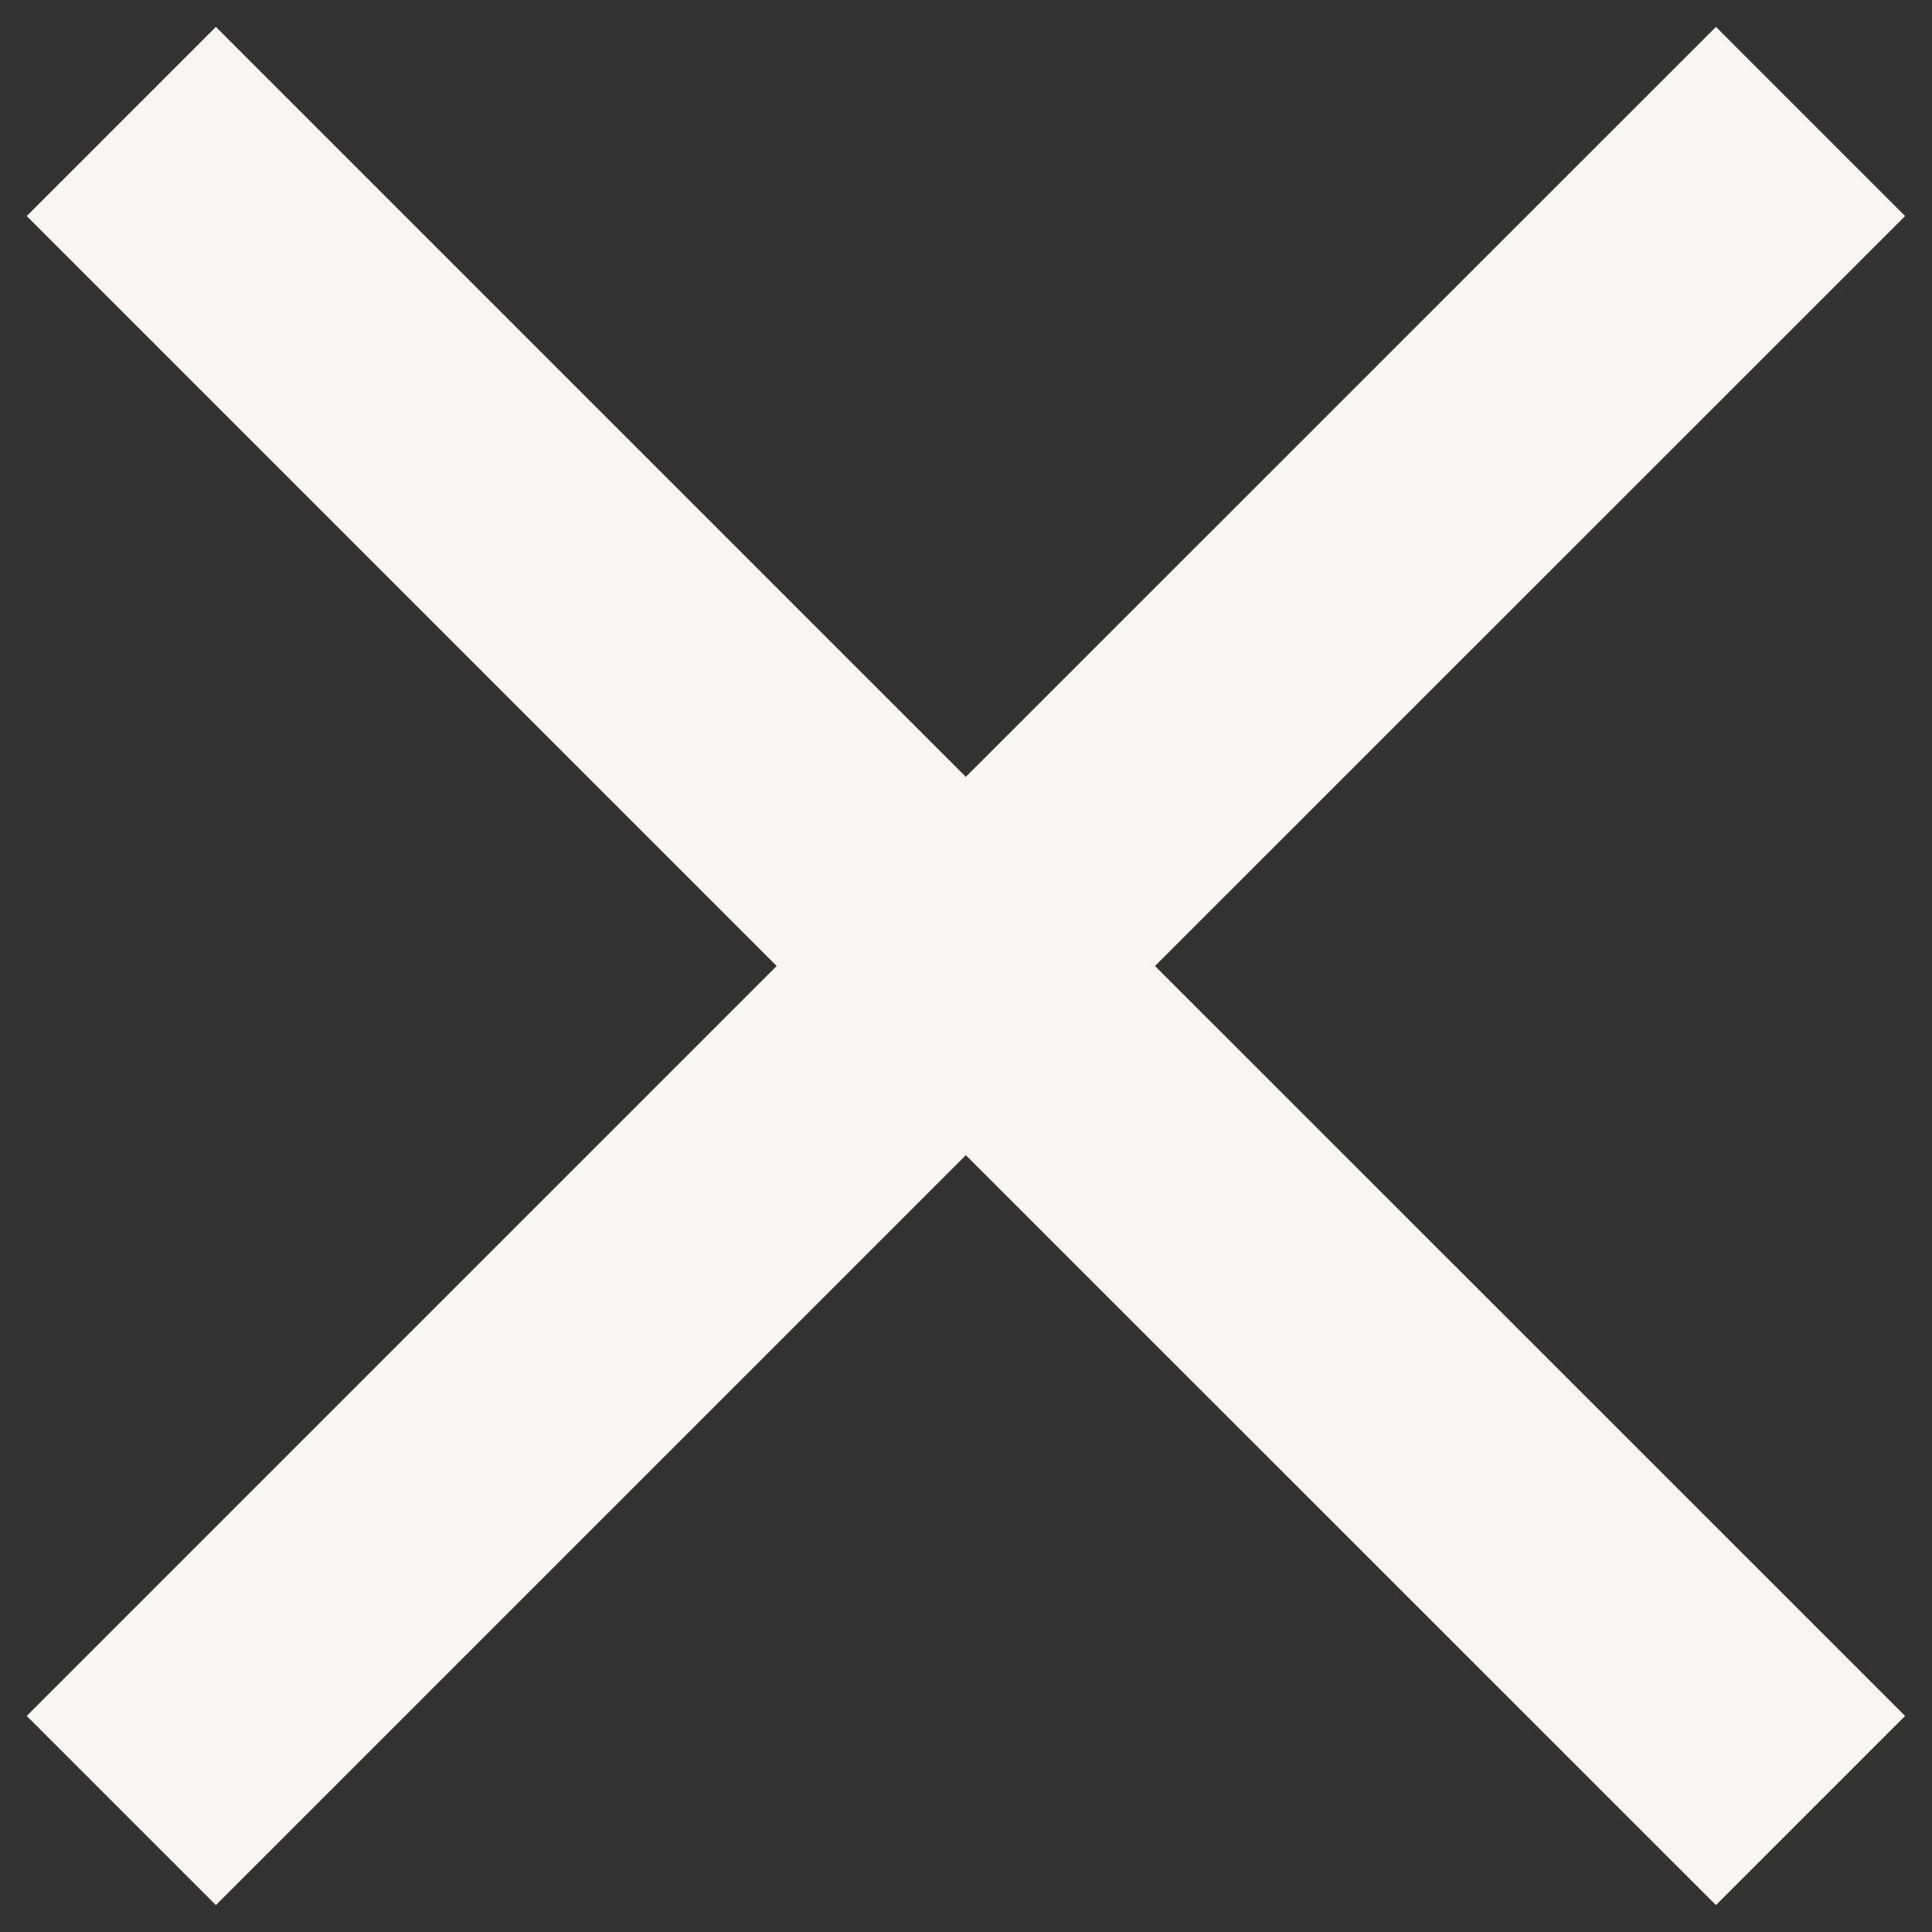 <svg width="12" height="12" viewBox="0 0 12 12" fill="none" xmlns="http://www.w3.org/2000/svg">
<rect x="0" y="0" width="12" height="12" fill="#333333" stroke="none"/>
<path d="M11.833 1.342L10.658 0.167L5.999 4.825L1.341 0.167L0.166 1.342L4.824 6L0.166 10.658L1.341 11.833L5.999 7.175L10.658 11.833L11.833 10.658L7.174 6L11.833 1.342Z" fill="#F7F6F2"/>
</svg>

